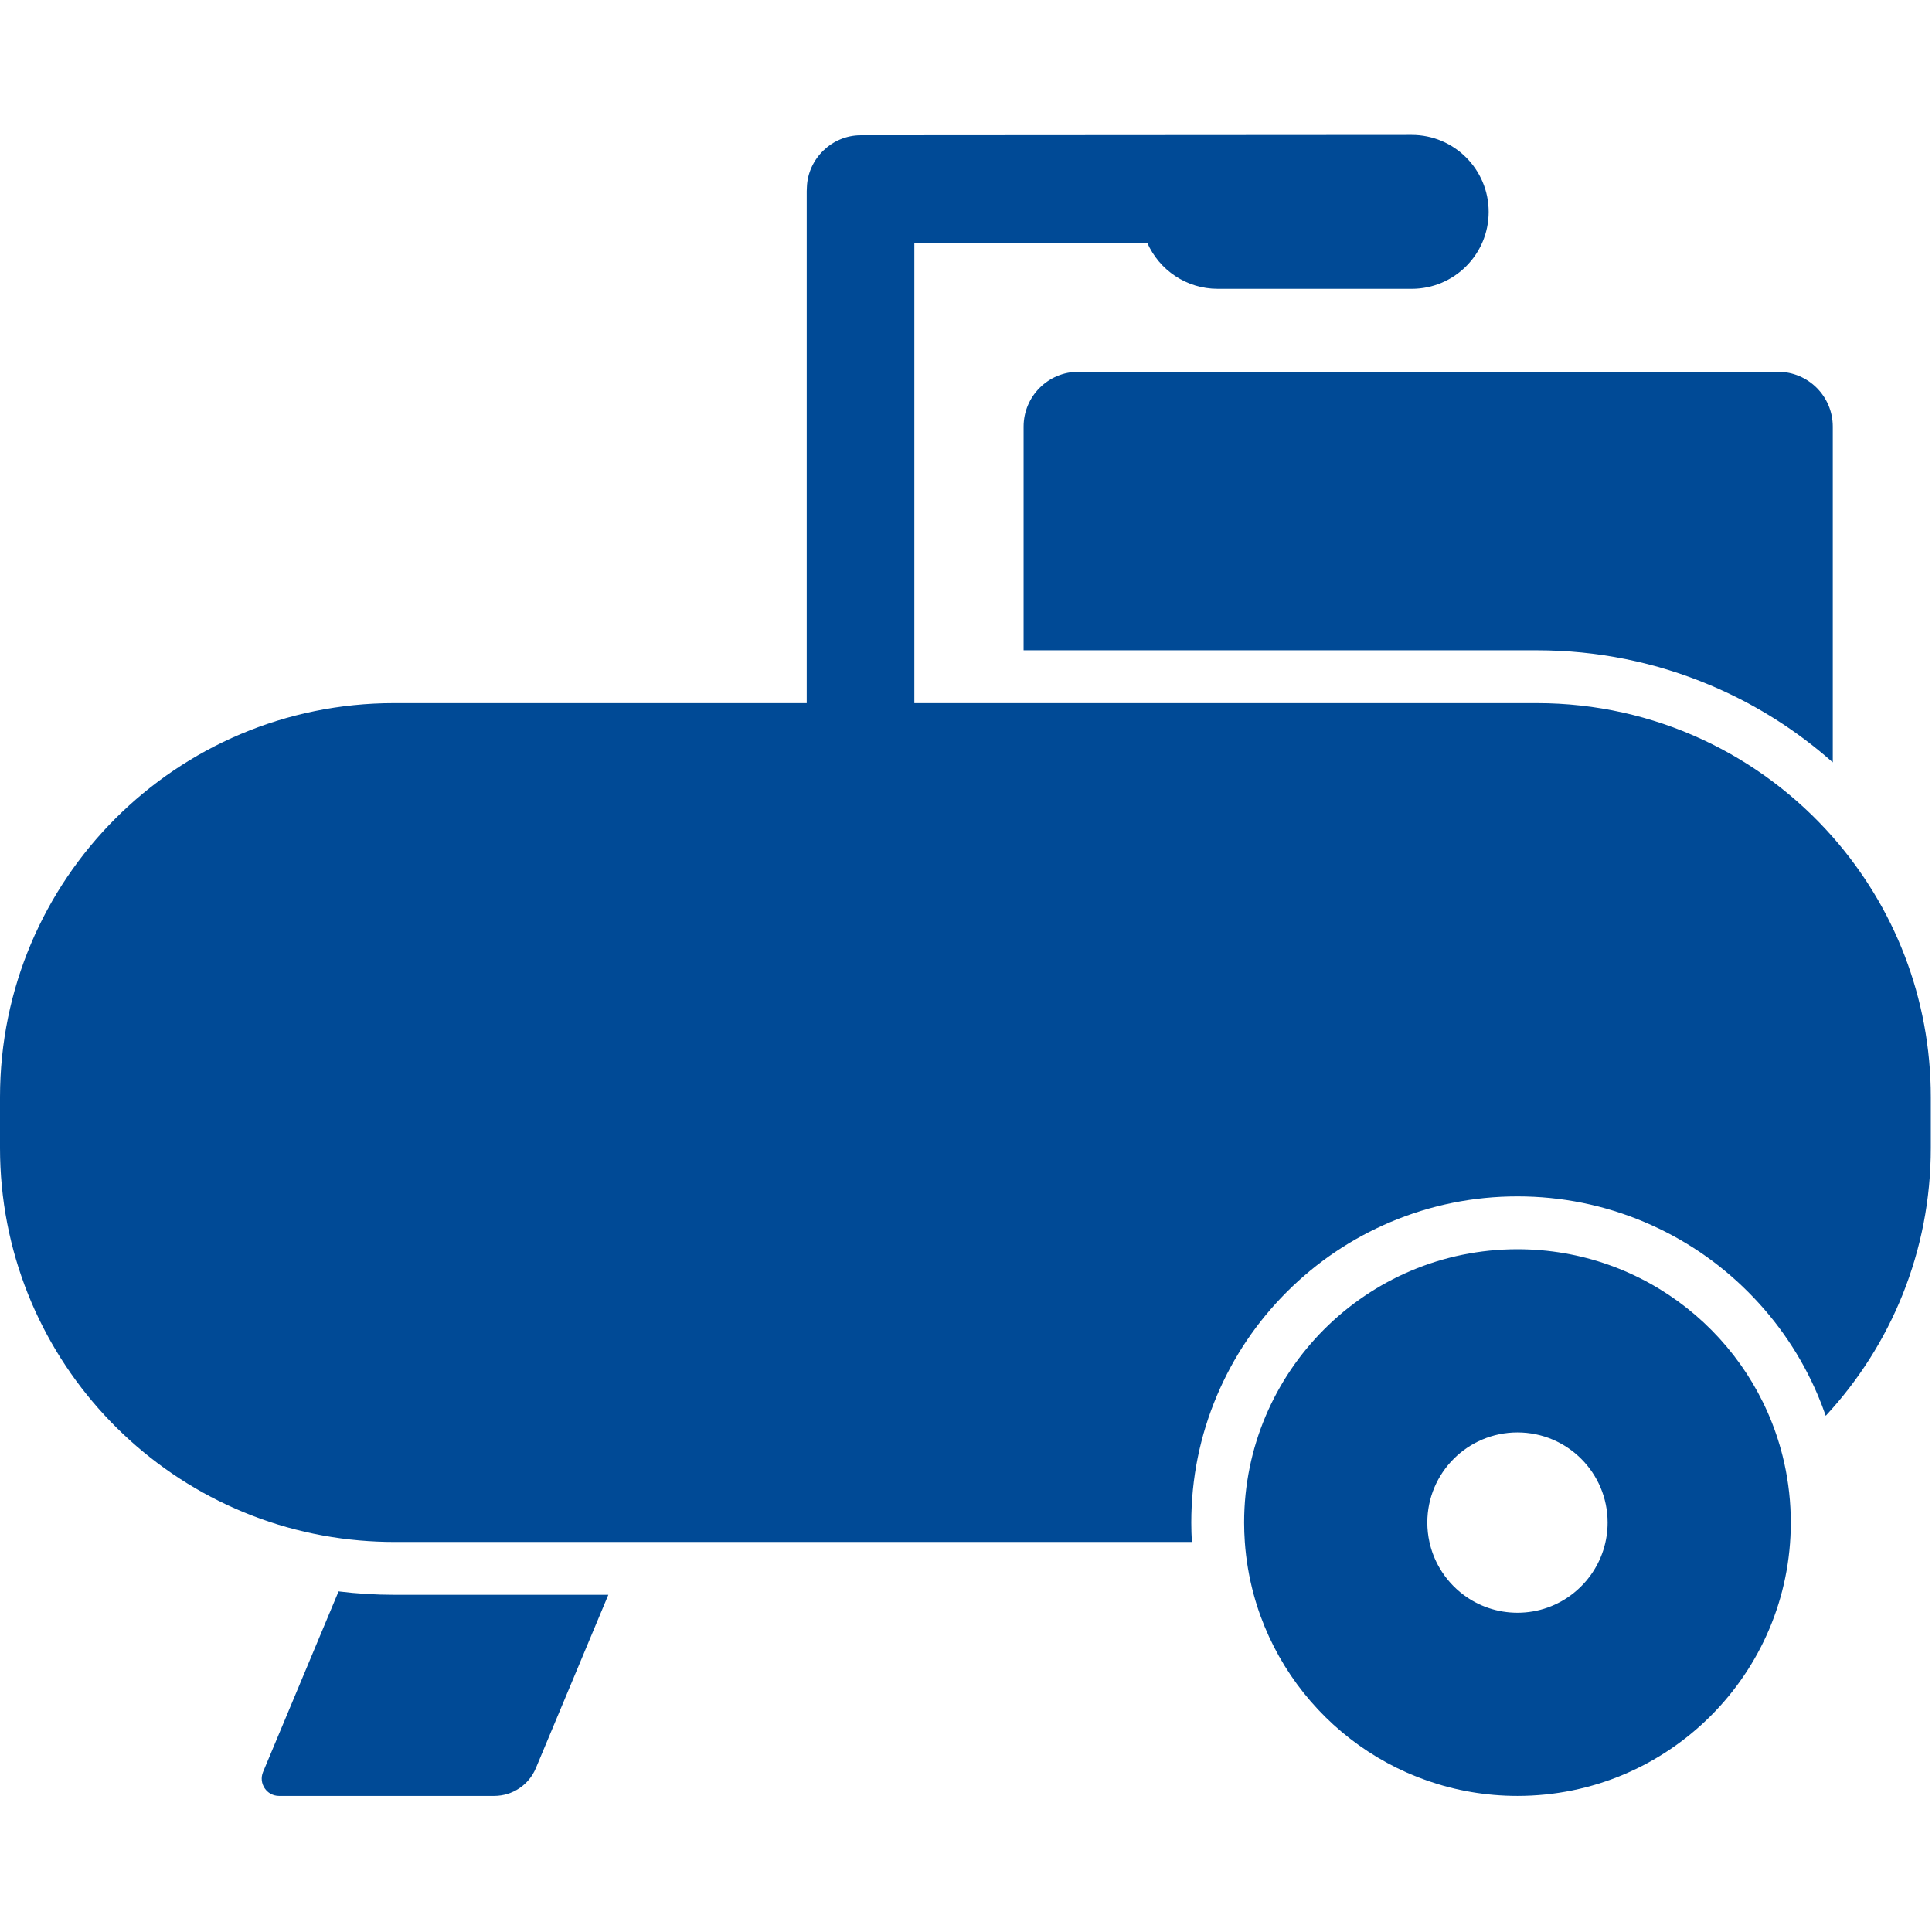 <?xml version="1.0" encoding="UTF-8" standalone="no"?>
<!DOCTYPE svg PUBLIC "-//W3C//DTD SVG 1.1//EN" "http://www.w3.org/Graphics/SVG/1.1/DTD/svg11.dtd">
<svg width="100%" height="100%" viewBox="0 0 914 914" version="1.1" xmlns="http://www.w3.org/2000/svg" xmlns:xlink="http://www.w3.org/1999/xlink" xml:space="preserve" xmlns:serif="http://www.serif.com/" style="fill-rule:evenodd;clip-rule:evenodd;stroke-linejoin:round;stroke-miterlimit:1.414;">
    <g>
        <path d="M160.172,752.869L124.457,838.277C122.202,843.672 126.164,849.623 132.01,849.623L233.796,849.623C242.404,849.623 250.171,844.453 253.491,836.51L287.796,754.473L186.389,754.473C177.561,754.473 168.815,753.934 160.172,752.869Z" style="fill:rgb(0,74,150);fill-rule:nonzero;"/>
        <path d="M484.246,201.833L484.246,307.644L727.055,307.644C755.582,307.644 783.268,313.237 809.346,324.266C830.534,333.228 849.891,345.454 867.063,360.666L867.063,201.833C867.063,187.504 855.448,175.888 841.118,175.888L510.191,175.888C495.861,175.888 484.246,187.504 484.246,201.833Z" style="fill:rgb(0,74,150);fill-rule:nonzero;"/>
        <path d="M863.732,669.795C894.576,636.541 913.443,592.02 913.443,543.084L913.443,519.033C913.443,471.885 895.929,428.833 867.062,396.008C832.904,357.165 782.845,332.644 727.054,332.644L484.246,332.644L432.559,332.644L432.559,320.144L432.559,307.644L432.559,115.131L542.769,114.899C548.412,127.7 561.205,136.64 576.093,136.64L667.853,136.64C687.962,136.64 704.263,120.339 704.263,100.23C704.263,80.121 687.962,63.82 667.853,63.82L407.154,63.987C393.544,63.987 382.15,75.13 381.719,88.651C381.676,89.245 381.646,89.843 381.646,90.446L381.646,332.643L186.389,332.643C83.45,332.644 0,416.092 0,519.033L0,543.084C0,640.584 74.868,720.586 170.249,728.77C175.569,729.225 180.95,729.473 186.389,729.473L563.853,729.473C563.675,726.432 563.576,723.377 563.576,720.307C563.576,699.487 567.658,679.274 575.713,660.235C583.486,641.854 594.609,625.354 608.774,611.19C622.938,597.028 639.438,585.905 657.817,578.129C676.858,570.076 697.069,565.992 717.891,565.992C738.713,565.992 758.924,570.076 777.965,578.129C796.344,585.904 812.844,597.027 827.008,611.19C841.172,625.354 852.295,641.854 860.069,660.233C861.402,663.389 862.617,666.578 863.732,669.795Z" style="fill:rgb(0,74,150);fill-rule:nonzero;"/>
        <path d="M843.32,688.76C829.238,632.592 778.425,590.994 717.89,590.994C646.472,590.994 588.576,648.89 588.576,720.308C588.576,723.39 588.691,726.445 588.904,729.472C589.199,733.699 589.699,737.868 590.392,741.972C591.107,746.212 592.029,750.382 593.146,754.472C608.132,809.31 658.3,849.622 717.89,849.622C789.308,849.622 847.204,791.726 847.204,720.308C847.204,719.222 847.188,718.14 847.163,717.06C847.042,712.103 846.632,707.22 845.966,702.417C845.326,697.781 844.441,693.225 843.32,688.76ZM717.891,762.959C708.315,762.959 699.475,759.803 692.356,754.473C687.846,751.098 684.034,746.844 681.155,741.973C678.895,738.149 677.217,733.944 676.239,729.473C675.593,726.52 675.241,723.455 675.241,720.309C675.241,696.754 694.337,677.659 717.891,677.659C741.445,677.659 760.543,696.755 760.543,720.309C760.543,722.432 760.383,724.516 760.082,726.557C759.385,731.303 757.902,735.789 755.777,739.893C752.976,745.299 749.056,750.026 744.32,753.772C737.053,759.518 727.877,762.959 717.891,762.959Z" style="fill:rgb(0,74,150);fill-rule:nonzero;"/>
    </g>
</svg>
